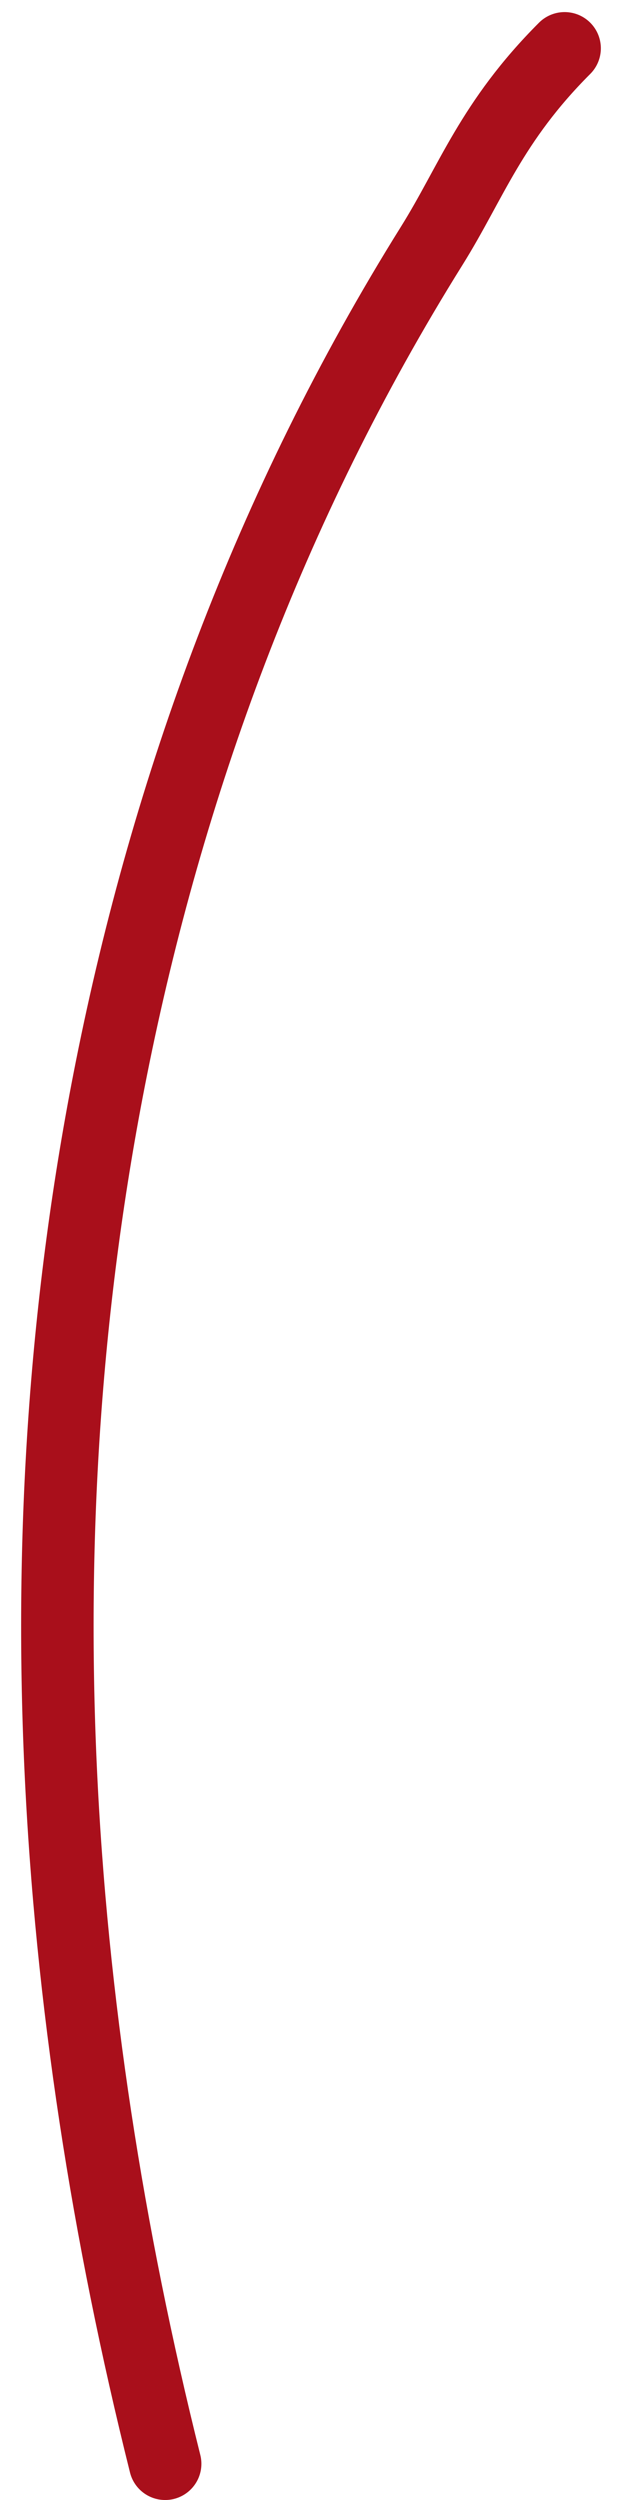 <?xml version="1.0" encoding="UTF-8"?> <svg xmlns="http://www.w3.org/2000/svg" width="23" height="92" viewBox="0 0 23 92" fill="none"> <path d="M20.778 1.778C18.078 4.48 17.349 6.705 15.89 9.042C9.886 18.657 6.155 29.021 4.098 39.326C0.701 56.348 1.855 73.759 6.078 90.667" stroke="#A90F1B" stroke-width="2.667" stroke-linecap="round"></path> </svg> 